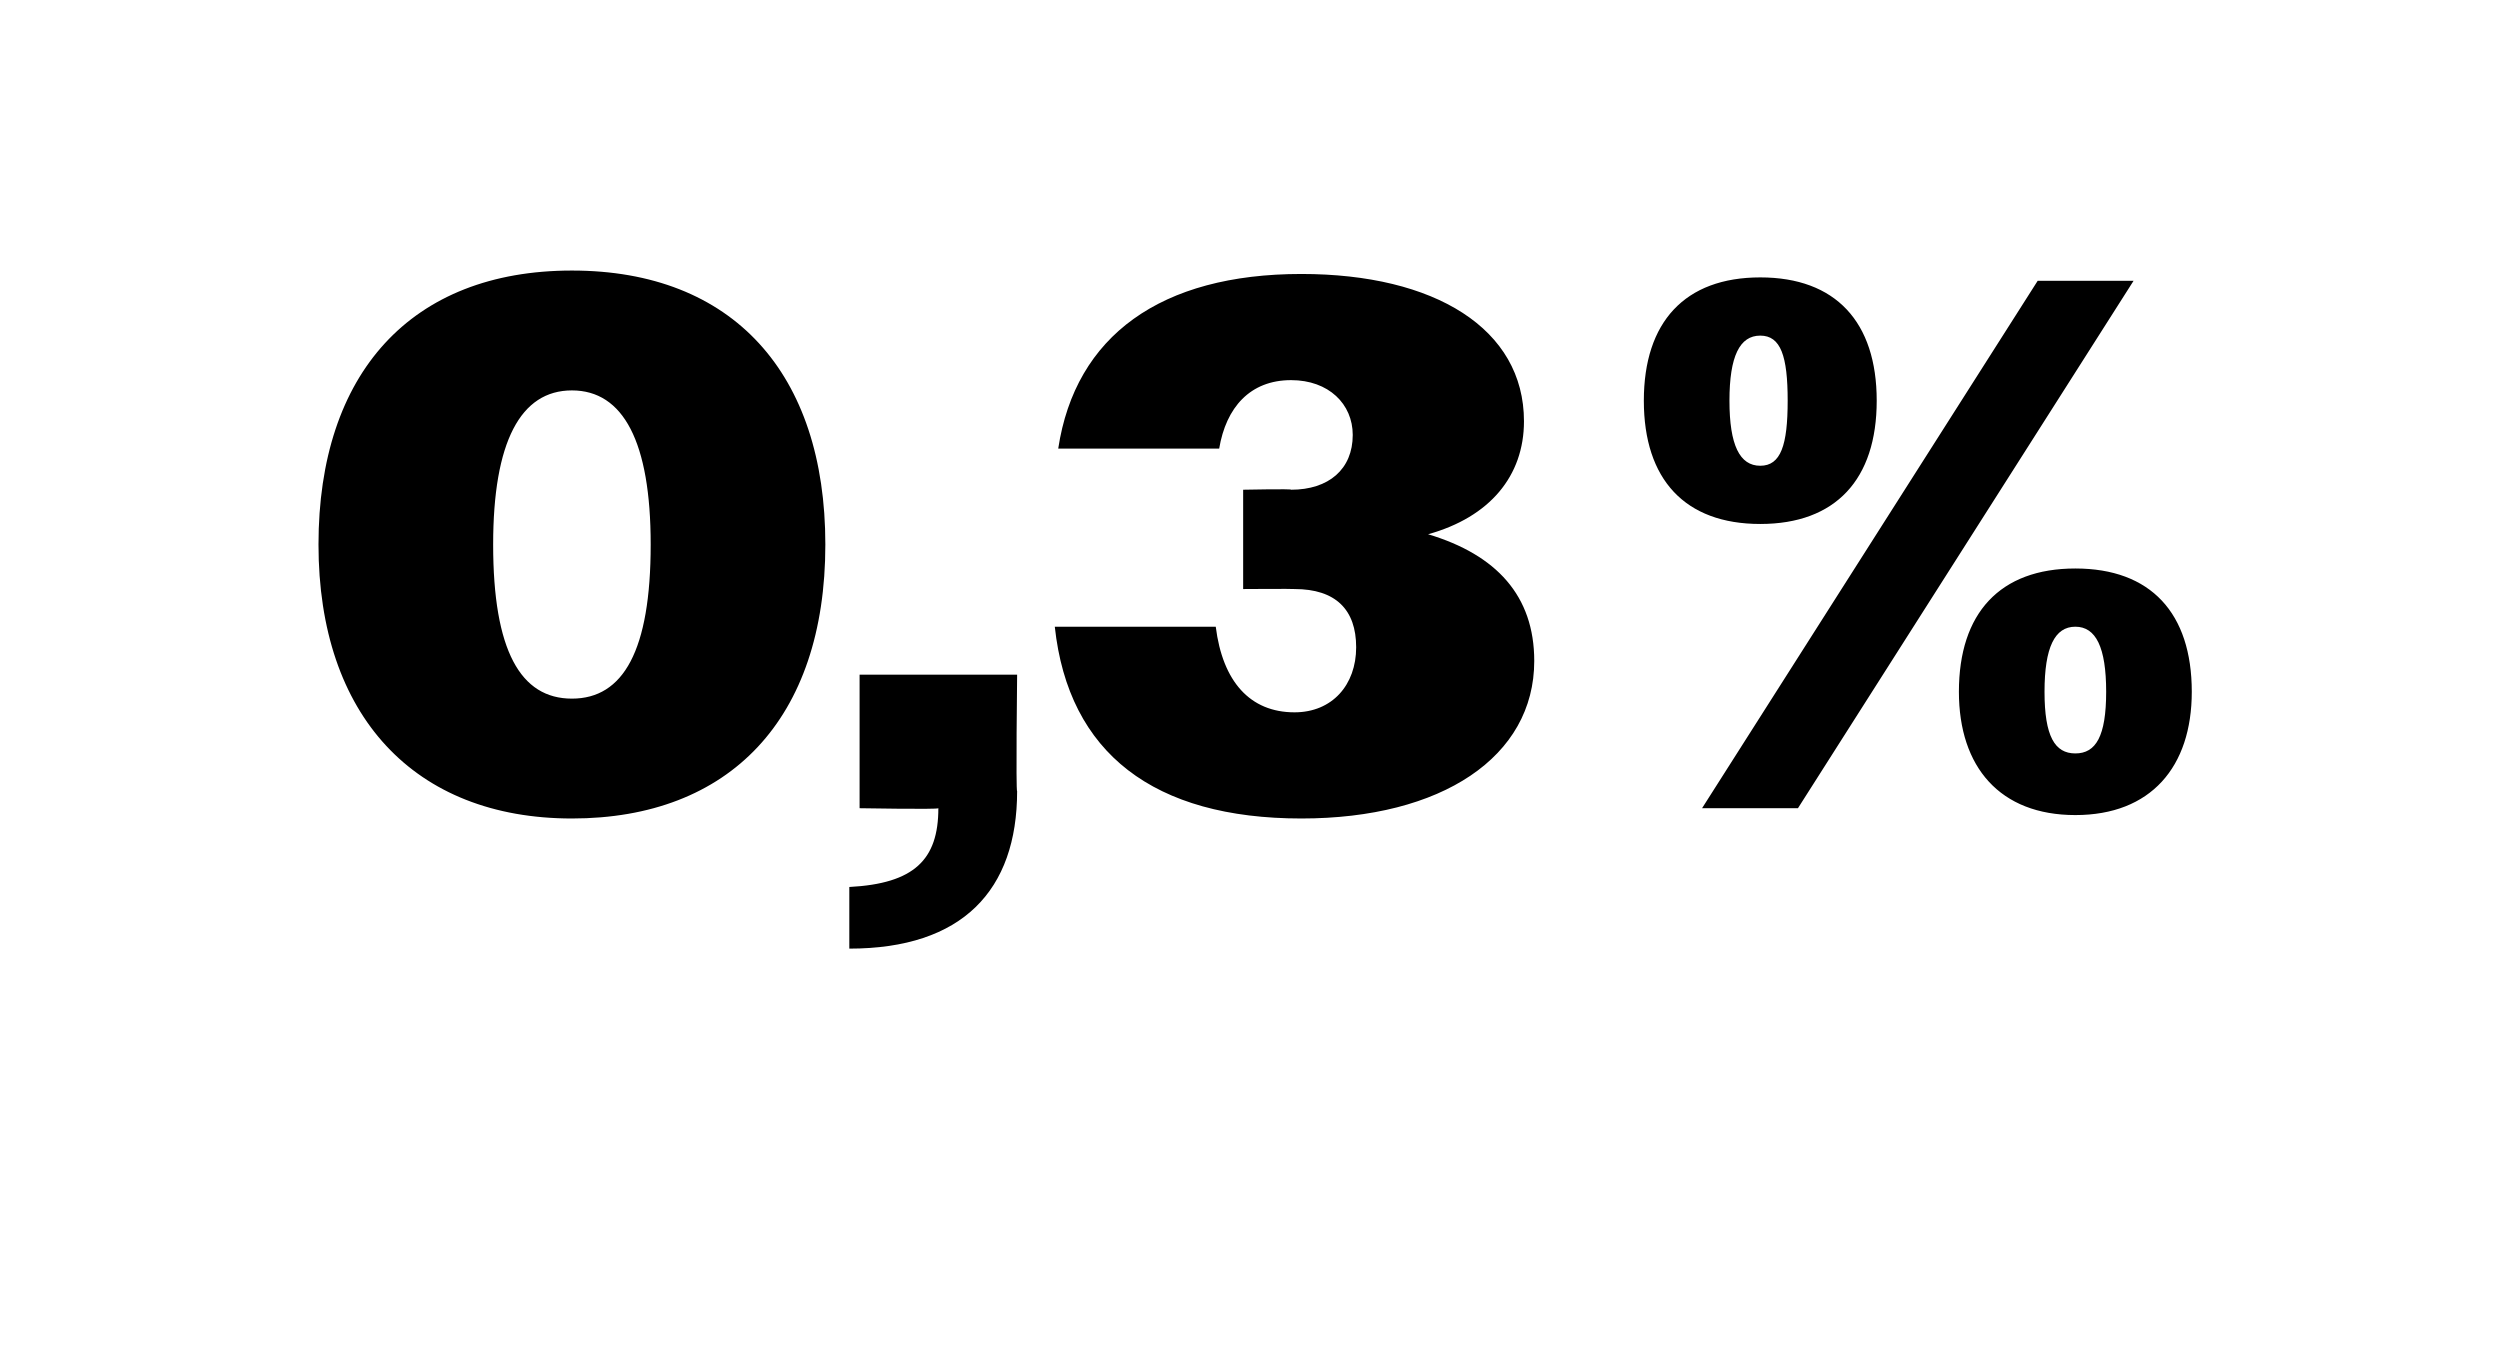 <?xml version="1.0" standalone="no"?><!DOCTYPE svg PUBLIC "-//W3C//DTD SVG 1.1//EN" "http://www.w3.org/Graphics/SVG/1.1/DTD/svg11.dtd"><svg xmlns="http://www.w3.org/2000/svg" version="1.1" width="73px" height="39.8px" viewBox="0 -1 73 39.8" style="top:-1px">  <desc>0,3%</desc>  <defs/>  <g id="Polygon104698">    <path d="M 9.3 14.9 C 9.3 9.9 12 6.9 16.7 6.9 C 21.4 6.9 24.1 9.9 24.1 14.9 C 24.1 20 21.3 22.9 16.7 22.9 C 12.1 22.9 9.3 19.9 9.3 14.9 Z M 19 14.9 C 19 11.9 18.2 10.4 16.7 10.4 C 15.2 10.4 14.4 11.9 14.4 14.9 C 14.4 18 15.2 19.4 16.7 19.4 C 18.2 19.4 19 18 19 14.9 Z M 24.8 24.9 C 26.7 24.8 27.4 24.1 27.4 22.6 C 27.4 22.64 25.1 22.6 25.1 22.6 L 25.1 18.7 L 29.7 18.7 C 29.7 18.7 29.66 22.13 29.7 22.1 C 29.7 25 28.1 26.7 24.8 26.7 C 24.8 26.7 24.8 24.9 24.8 24.9 Z M 30.8 17.3 C 30.8 17.3 35.5 17.3 35.5 17.3 C 35.7 18.9 36.5 19.8 37.8 19.8 C 38.9 19.8 39.6 19 39.6 17.9 C 39.6 16.8 39 16.2 37.8 16.2 C 37.78 16.19 36.3 16.2 36.3 16.2 L 36.3 13.3 C 36.3 13.3 37.74 13.27 37.7 13.3 C 38.8 13.3 39.5 12.7 39.5 11.7 C 39.5 10.8 38.8 10.1 37.7 10.1 C 36.5 10.1 35.8 10.9 35.6 12.1 C 35.6 12.1 30.9 12.1 30.9 12.1 C 31.4 8.8 33.9 7 38 7 C 41.9 7 44.5 8.6 44.5 11.3 C 44.5 12.9 43.5 14.1 41.7 14.6 C 43.7 15.2 44.8 16.4 44.8 18.3 C 44.8 21.1 42.1 22.9 38 22.9 C 33.7 22.9 31.2 21 30.8 17.3 Z M 59.5 7.2 L 62.3 7.2 L 52.5 22.6 L 49.7 22.6 L 59.5 7.2 Z M 48 10.7 C 48 8.4 49.2 7.1 51.4 7.1 C 53.6 7.1 54.8 8.4 54.8 10.7 C 54.8 13 53.6 14.3 51.4 14.3 C 49.2 14.3 48 13 48 10.7 Z M 52.2 10.7 C 52.2 9.4 52 8.8 51.4 8.8 C 50.8 8.8 50.5 9.4 50.5 10.7 C 50.5 12 50.8 12.6 51.4 12.6 C 52 12.6 52.2 12 52.2 10.7 Z M 57.2 19.2 C 57.2 16.9 58.4 15.6 60.6 15.6 C 62.8 15.6 64 16.9 64 19.2 C 64 21.4 62.8 22.8 60.6 22.8 C 58.4 22.8 57.2 21.4 57.2 19.2 Z M 61.5 19.2 C 61.5 17.9 61.2 17.3 60.6 17.3 C 60 17.3 59.7 17.9 59.7 19.2 C 59.7 20.5 60 21 60.6 21 C 61.2 21 61.5 20.5 61.5 19.2 Z " stroke="none" fill="#000"/>  </g></svg>